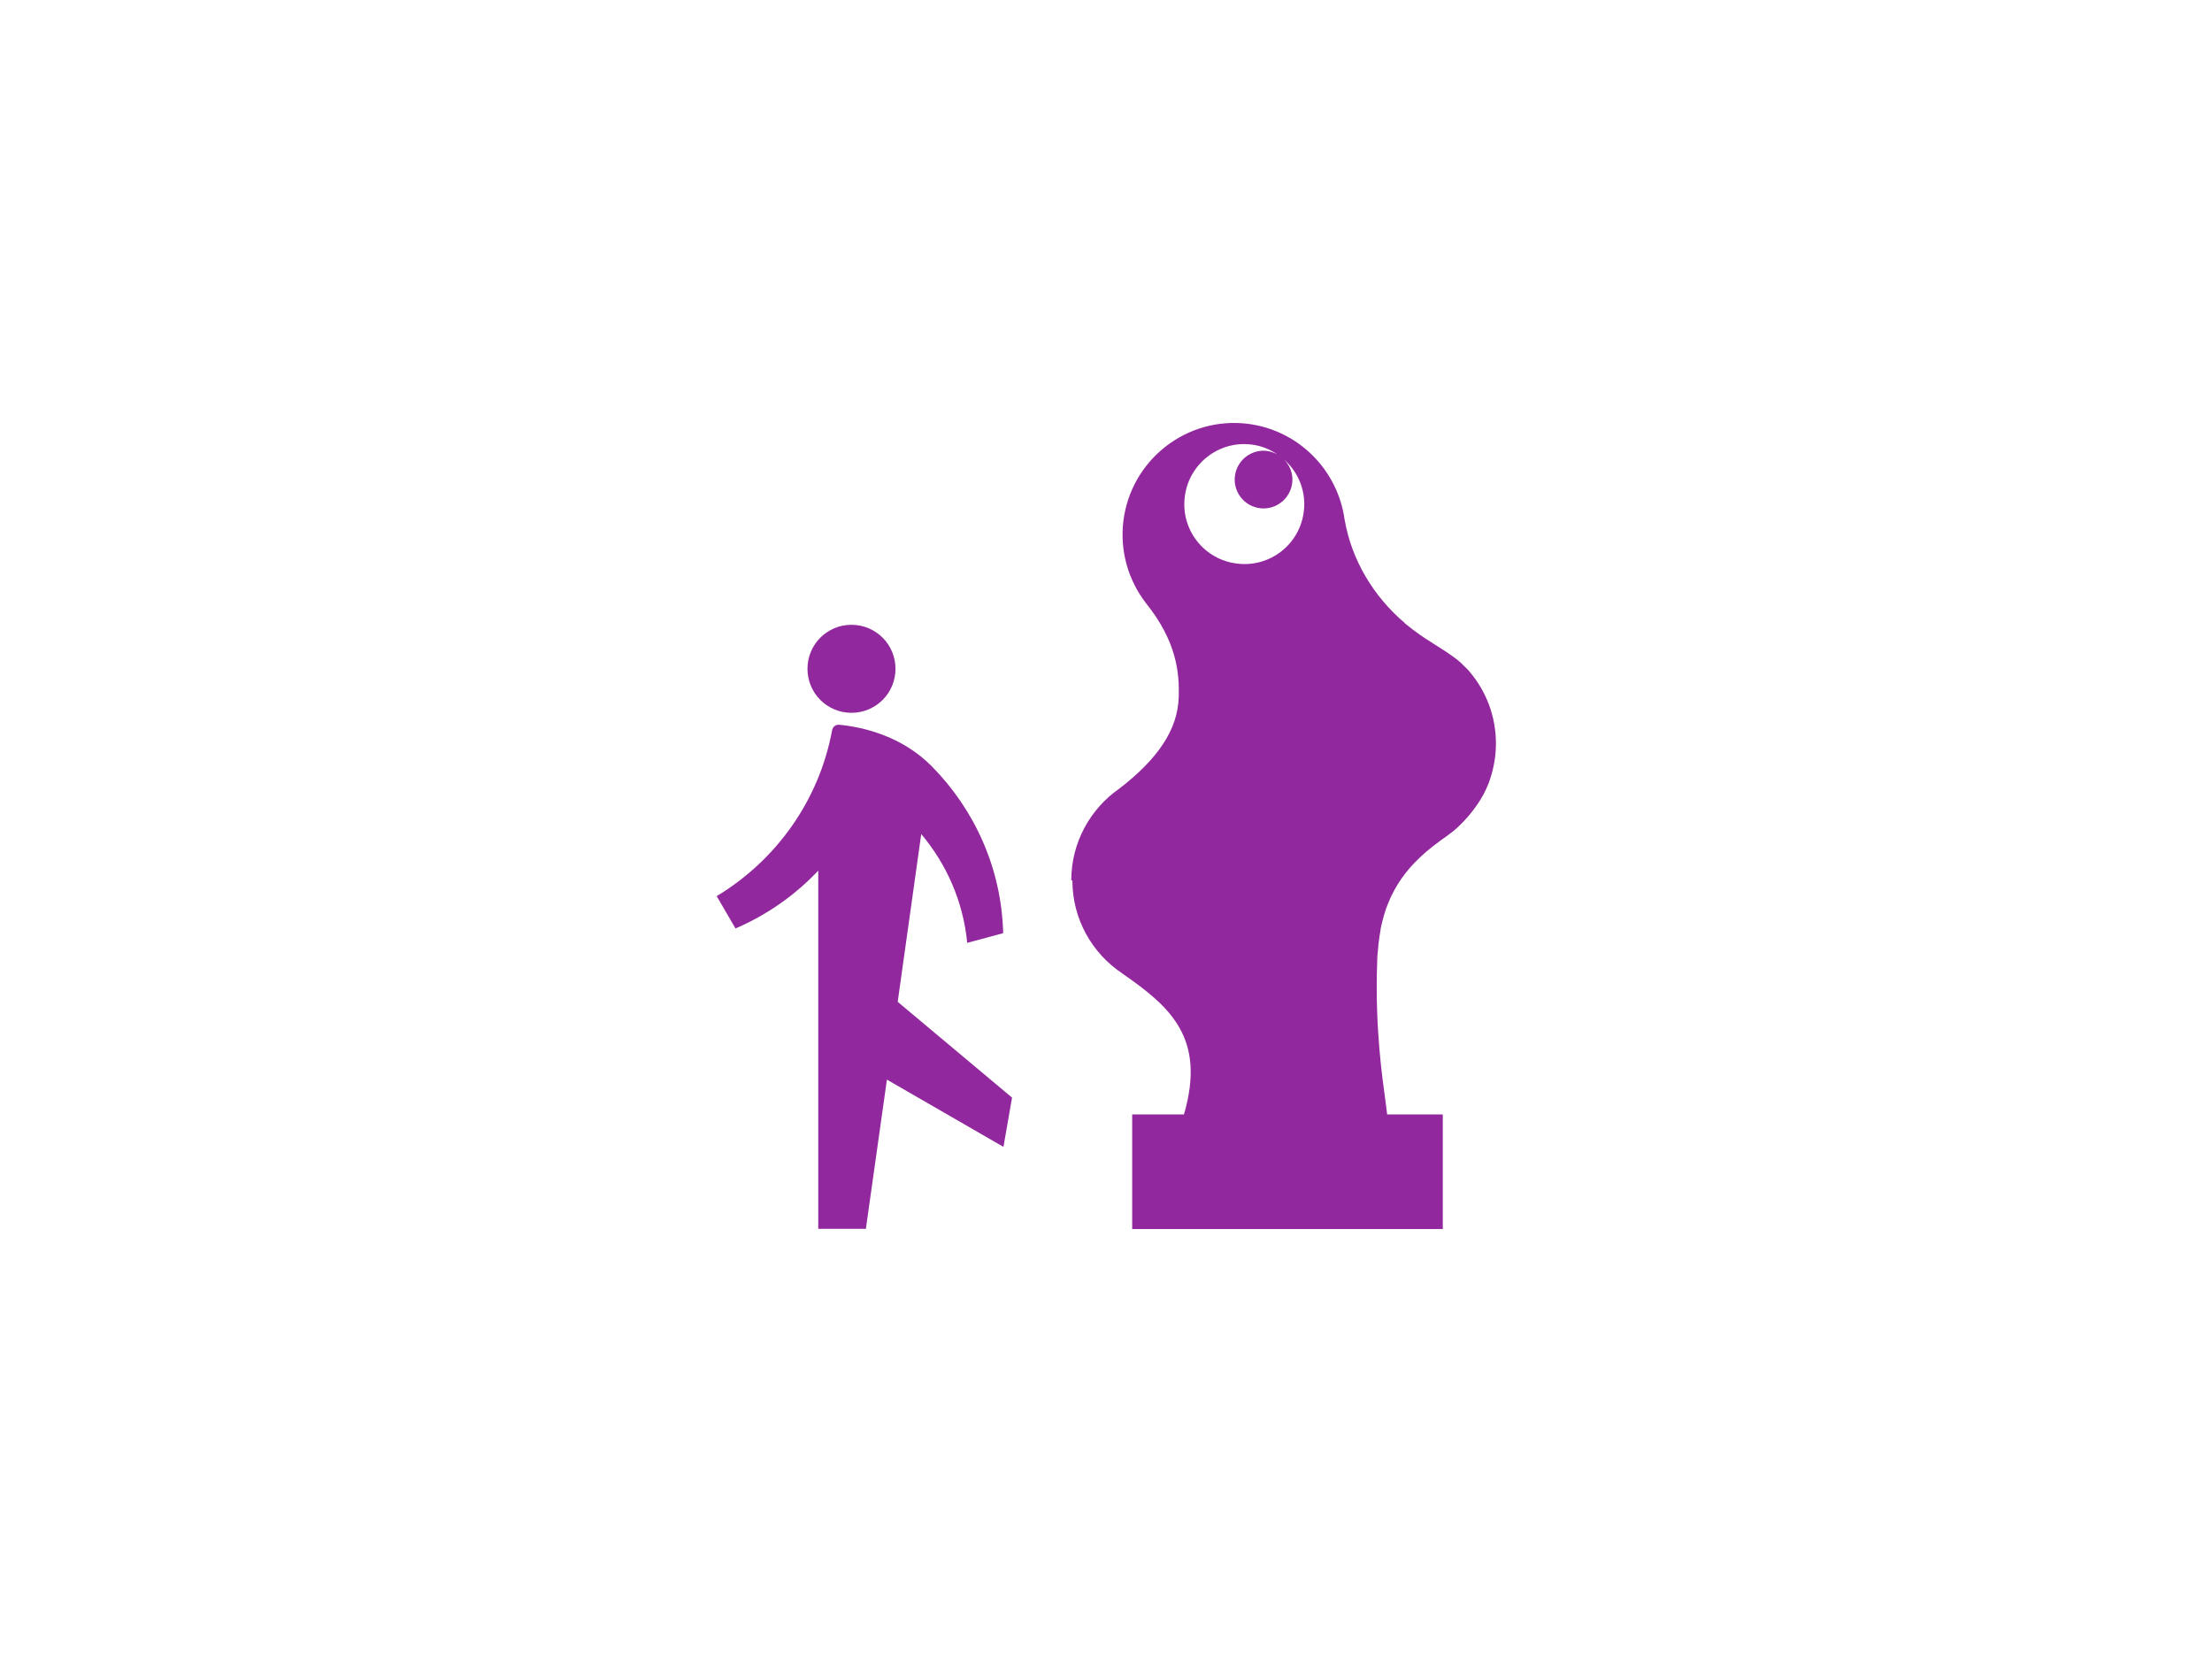 <svg width="120" height="90" viewBox="0 0 120 90" fill="none" xmlns="http://www.w3.org/2000/svg">
<path d="M48.58 36.282C48.58 34.961 47.514 33.895 46.193 33.895C44.871 33.895 43.805 34.961 43.805 36.282C43.805 37.604 44.871 38.67 46.193 38.67C47.514 38.67 48.58 37.604 48.58 36.282Z" fill="#92289D"/>
<path d="M38.879 48.612L39.9 50.369C41.612 49.633 43.129 48.567 44.39 47.231V66.663H46.973L48.115 58.569L54.437 62.218L54.903 59.545L48.7 54.349L49.977 45.248C51.343 46.87 52.259 48.913 52.47 51.15L54.422 50.624C54.332 47.095 52.86 43.912 50.547 41.569C48.971 39.977 46.928 39.452 45.517 39.316H45.487C45.306 39.316 45.171 39.452 45.141 39.617C44.435 43.431 42.108 46.66 38.909 48.597L38.879 48.612Z" fill="#92289D"/>
<path d="M58.177 47.769C58.177 49.872 59.258 51.734 60.895 52.815C60.895 52.815 60.895 52.815 60.91 52.83C63.508 54.632 65.431 56.329 64.229 60.459H61.421V66.676H78.271V60.459H75.252C75.237 60.294 75.192 59.993 75.132 59.513C75.027 58.687 74.576 55.819 74.712 52.184C74.712 51.899 74.742 51.614 74.772 51.358C74.772 51.298 74.772 51.238 74.787 51.178C74.817 50.938 74.847 50.698 74.892 50.472C74.892 50.472 74.892 50.442 74.892 50.427C74.937 50.172 75.012 49.917 75.072 49.676C75.147 49.421 75.222 49.196 75.312 48.986C75.718 47.995 76.288 47.214 77.024 46.523C77.475 46.087 78 45.697 78.556 45.306C78.556 45.306 78.556 45.306 78.571 45.291C78.721 45.186 78.856 45.081 78.991 44.961C79.577 44.435 80.133 43.745 80.493 43.069C80.583 42.889 80.673 42.708 80.749 42.513C81.004 41.837 81.154 41.102 81.154 40.336C81.154 38.864 80.628 37.512 79.742 36.461C79.622 36.311 79.487 36.191 79.352 36.056C79.202 35.905 79.022 35.755 78.826 35.62C78.195 35.155 77.52 34.809 76.739 34.224C76.649 34.163 76.574 34.103 76.484 34.028C76.393 33.953 76.303 33.893 76.198 33.803H76.213C74.516 32.361 73.315 30.379 72.939 28.156C72.564 25.513 70.462 23.336 67.683 22.99C64.364 22.585 61.346 24.958 60.941 28.277C60.745 29.928 61.226 31.49 62.157 32.707C63.839 34.794 63.989 36.506 63.944 37.843C63.884 39.585 62.818 41.176 60.7 42.798C59.138 43.895 58.117 45.712 58.117 47.754L58.177 47.769ZM64.274 26.955C64.485 25.168 66.121 23.892 67.894 24.117C68.419 24.177 68.885 24.372 69.305 24.657C69.14 24.567 68.945 24.492 68.734 24.462C67.879 24.357 67.098 24.973 66.993 25.829C66.887 26.685 67.503 27.466 68.359 27.571C69.215 27.676 69.996 27.06 70.101 26.204C70.176 25.588 69.876 25.018 69.38 24.702C70.326 25.378 70.882 26.52 70.732 27.736C70.522 29.523 68.9 30.799 67.113 30.574C65.326 30.364 64.049 28.742 64.274 26.955Z" fill="#92289D"/>
</svg>
